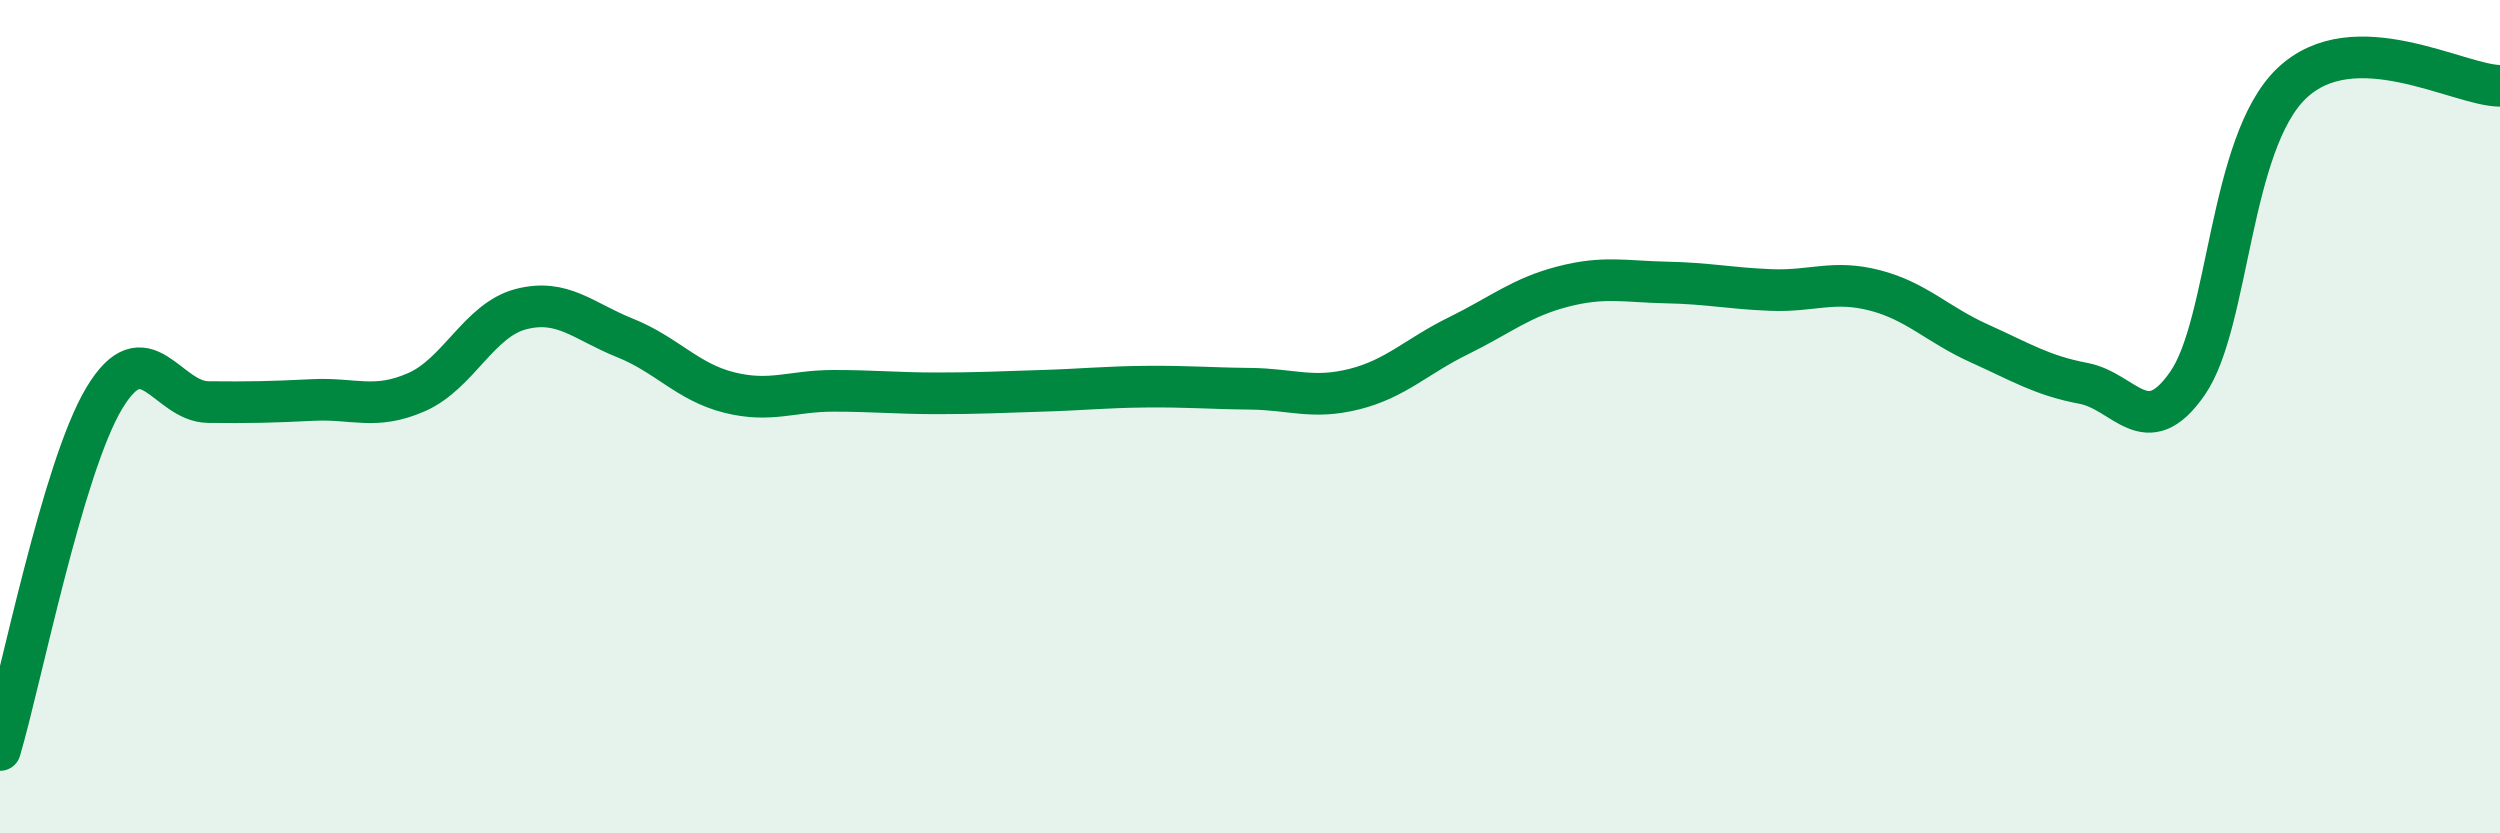 
    <svg width="60" height="20" viewBox="0 0 60 20" xmlns="http://www.w3.org/2000/svg">
      <path
        d="M 0,18 C 0.5,16.31 1.5,11.23 2.5,9.56 C 3.5,7.89 4,9.64 5,9.65 C 6,9.66 6.5,9.65 7.5,9.6 C 8.5,9.55 9,9.85 10,9.41 C 11,8.97 11.5,7.68 12.5,7.42 C 13.5,7.16 14,7.71 15,8.11 C 16,8.51 16.5,9.17 17.5,9.42 C 18.5,9.67 19,9.38 20,9.38 C 21,9.38 21.5,9.44 22.5,9.44 C 23.5,9.44 24,9.41 25,9.38 C 26,9.35 26.5,9.29 27.5,9.28 C 28.5,9.27 29,9.32 30,9.33 C 31,9.34 31.5,9.59 32.5,9.34 C 33.5,9.09 34,8.55 35,8.06 C 36,7.57 36.5,7.14 37.5,6.88 C 38.5,6.62 39,6.76 40,6.78 C 41,6.8 41.5,6.92 42.5,6.96 C 43.5,7 44,6.71 45,6.97 C 46,7.23 46.5,7.79 47.5,8.24 C 48.5,8.69 49,9.01 50,9.2 C 51,9.39 51.5,10.64 52.5,9.2 C 53.5,7.76 53.5,3.43 55,2 C 56.5,0.57 59,2.05 60,2.06L60 20L0 20Z"
        fill="#008740"
        opacity="0.1"
        stroke-linecap="round"
        stroke-linejoin="round"
      />
      <path
        d="M 0,18 C 0.5,16.31 1.5,11.23 2.5,9.56 C 3.5,7.89 4,9.64 5,9.65 C 6,9.66 6.5,9.65 7.5,9.6 C 8.5,9.55 9,9.85 10,9.41 C 11,8.97 11.5,7.68 12.5,7.42 C 13.5,7.16 14,7.71 15,8.11 C 16,8.51 16.5,9.17 17.5,9.42 C 18.5,9.67 19,9.38 20,9.38 C 21,9.38 21.5,9.44 22.5,9.44 C 23.5,9.44 24,9.41 25,9.38 C 26,9.35 26.5,9.29 27.5,9.28 C 28.5,9.27 29,9.32 30,9.33 C 31,9.34 31.5,9.59 32.5,9.34 C 33.5,9.09 34,8.55 35,8.06 C 36,7.57 36.5,7.14 37.5,6.88 C 38.5,6.62 39,6.76 40,6.78 C 41,6.8 41.5,6.92 42.5,6.96 C 43.5,7 44,6.71 45,6.97 C 46,7.23 46.5,7.79 47.5,8.24 C 48.5,8.69 49,9.01 50,9.2 C 51,9.39 51.5,10.64 52.5,9.2 C 53.5,7.76 53.5,3.43 55,2 C 56.5,0.57 59,2.05 60,2.06"
        stroke="#008740"
        stroke-width="1"
        fill="none"
        stroke-linecap="round"
        stroke-linejoin="round"
      />
    </svg>
  